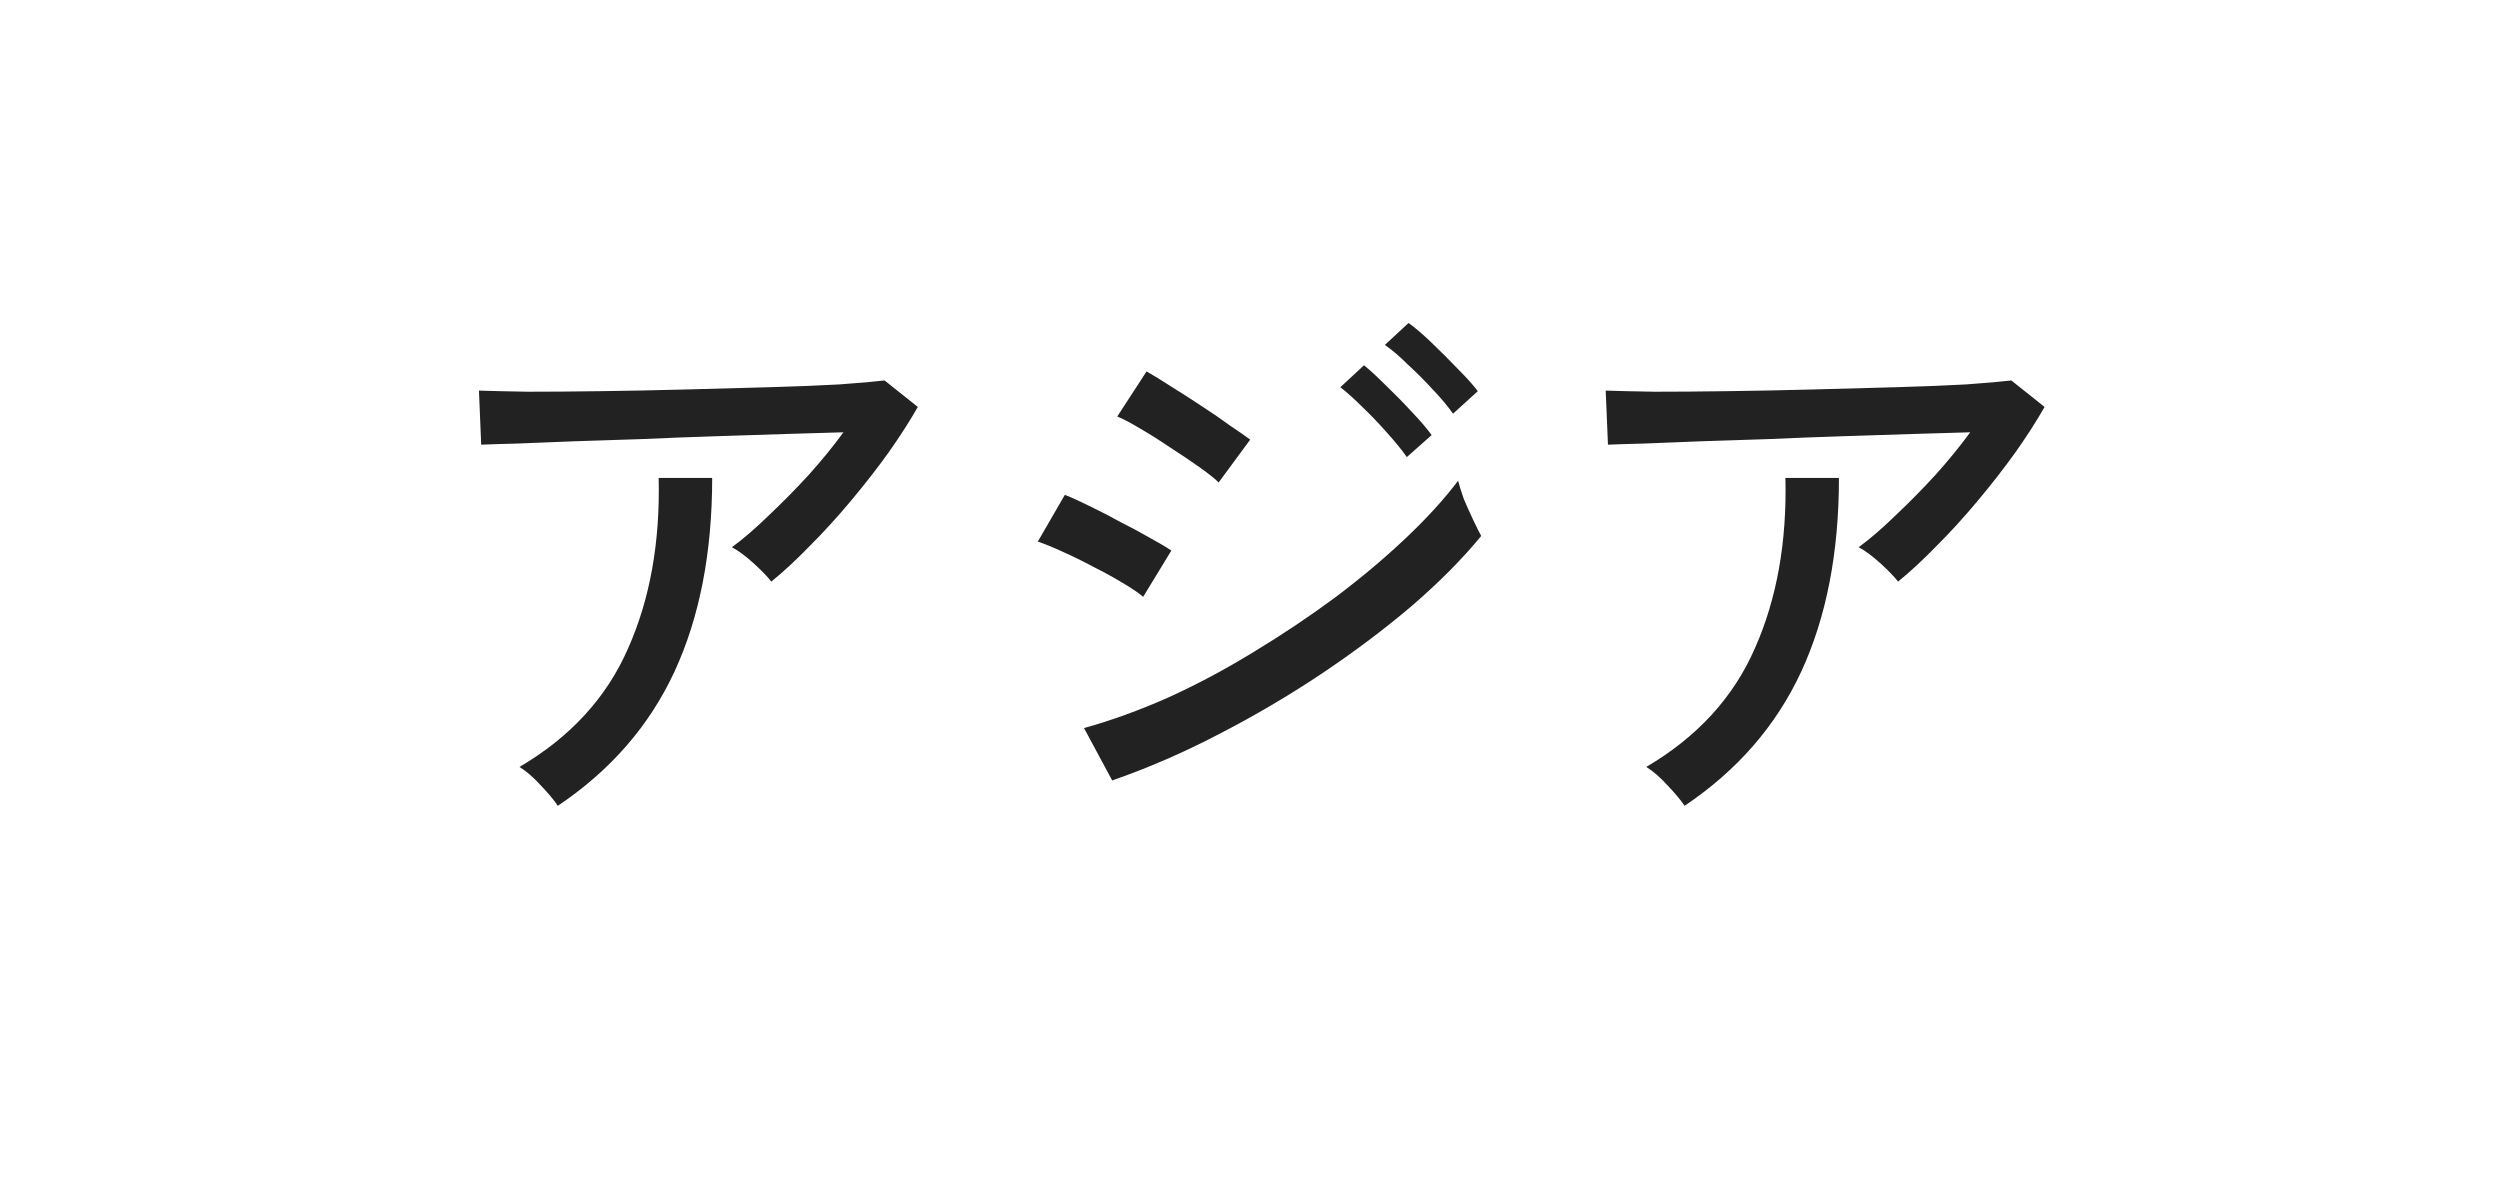 <svg width="71" height="34" viewBox="0 0 71 34" fill="none" xmlns="http://www.w3.org/2000/svg">
<g filter="url(#filter0_d_1480_5286)">
<rect width="63.928" height="26.943" transform="translate(3.606 3.386)" fill="white"/>
<path d="M21.906 16.517C21.789 16.368 21.618 16.192 21.394 15.989C21.17 15.787 20.968 15.637 20.786 15.541C21.106 15.307 21.453 15.008 21.826 14.645C22.21 14.283 22.589 13.899 22.962 13.493C23.336 13.077 23.666 12.672 23.954 12.277C23.496 12.288 22.952 12.304 22.322 12.325C21.704 12.347 21.042 12.368 20.338 12.389C19.645 12.411 18.952 12.437 18.258 12.469C17.565 12.491 16.909 12.512 16.29 12.533C15.682 12.555 15.149 12.576 14.69 12.597C14.232 12.608 13.89 12.619 13.666 12.629L13.602 11.093C13.922 11.104 14.386 11.115 14.994 11.125C15.613 11.125 16.306 11.12 17.074 11.109C17.853 11.099 18.653 11.083 19.474 11.061C20.296 11.04 21.085 11.019 21.842 10.997C22.6 10.976 23.266 10.949 23.842 10.917C24.429 10.875 24.856 10.837 25.122 10.805L26.066 11.557C25.842 11.952 25.565 12.384 25.234 12.853C24.904 13.312 24.546 13.771 24.162 14.229C23.778 14.688 23.389 15.115 22.994 15.509C22.61 15.904 22.248 16.24 21.906 16.517ZM15.842 22.885C15.736 22.725 15.576 22.533 15.362 22.309C15.149 22.075 14.946 21.899 14.754 21.781C16.205 20.928 17.234 19.803 17.842 18.405C18.461 17.008 18.749 15.397 18.706 13.573H20.226C20.226 15.696 19.869 17.531 19.154 19.077C18.44 20.613 17.336 21.883 15.842 22.885ZM31.586 22.165L30.786 20.677C31.554 20.464 32.349 20.176 33.17 19.813C33.992 19.44 34.802 19.008 35.602 18.517C36.413 18.027 37.186 17.509 37.922 16.965C38.658 16.411 39.325 15.851 39.922 15.285C40.52 14.72 41.016 14.176 41.41 13.653C41.442 13.781 41.496 13.952 41.57 14.165C41.656 14.368 41.746 14.571 41.842 14.773C41.938 14.976 42.013 15.125 42.066 15.221C41.533 15.872 40.877 16.533 40.098 17.205C39.32 17.867 38.461 18.512 37.522 19.141C36.594 19.76 35.624 20.331 34.61 20.853C33.608 21.376 32.6 21.813 31.586 22.165ZM34.61 13.701C34.504 13.595 34.322 13.451 34.066 13.269C33.81 13.088 33.533 12.901 33.234 12.709C32.936 12.507 32.648 12.325 32.37 12.165C32.104 12.005 31.89 11.893 31.73 11.829L32.562 10.549C32.754 10.656 32.989 10.8 33.266 10.981C33.544 11.152 33.826 11.333 34.114 11.525C34.413 11.717 34.685 11.904 34.93 12.085C35.186 12.256 35.378 12.389 35.506 12.485L34.61 13.701ZM32.466 16.949C32.328 16.832 32.13 16.699 31.874 16.549C31.629 16.4 31.357 16.251 31.058 16.101C30.76 15.941 30.466 15.797 30.178 15.669C29.901 15.541 29.666 15.445 29.474 15.381L30.242 14.053C30.456 14.139 30.701 14.251 30.978 14.389C31.266 14.528 31.554 14.677 31.842 14.837C32.141 14.987 32.418 15.136 32.674 15.285C32.93 15.424 33.128 15.541 33.266 15.637L32.466 16.949ZM41.266 11.749C41.117 11.536 40.925 11.307 40.69 11.061C40.466 10.816 40.232 10.581 39.986 10.357C39.752 10.123 39.533 9.936 39.33 9.797L40.002 9.173C40.184 9.301 40.402 9.488 40.658 9.733C40.914 9.979 41.165 10.229 41.41 10.485C41.656 10.731 41.842 10.939 41.97 11.109L41.266 11.749ZM39.954 12.981C39.805 12.768 39.618 12.539 39.394 12.293C39.17 12.037 38.941 11.797 38.706 11.573C38.472 11.339 38.258 11.147 38.066 10.997L38.738 10.373C38.909 10.512 39.117 10.704 39.362 10.949C39.618 11.195 39.864 11.445 40.098 11.701C40.344 11.957 40.53 12.176 40.658 12.357L39.954 12.981ZM53.906 16.517C53.789 16.368 53.618 16.192 53.394 15.989C53.17 15.787 52.968 15.637 52.786 15.541C53.106 15.307 53.453 15.008 53.826 14.645C54.21 14.283 54.589 13.899 54.962 13.493C55.336 13.077 55.666 12.672 55.954 12.277C55.496 12.288 54.952 12.304 54.322 12.325C53.704 12.347 53.042 12.368 52.338 12.389C51.645 12.411 50.952 12.437 50.258 12.469C49.565 12.491 48.909 12.512 48.29 12.533C47.682 12.555 47.149 12.576 46.69 12.597C46.232 12.608 45.89 12.619 45.666 12.629L45.602 11.093C45.922 11.104 46.386 11.115 46.994 11.125C47.613 11.125 48.306 11.12 49.074 11.109C49.853 11.099 50.653 11.083 51.474 11.061C52.296 11.04 53.085 11.019 53.842 10.997C54.6 10.976 55.266 10.949 55.842 10.917C56.429 10.875 56.856 10.837 57.122 10.805L58.066 11.557C57.842 11.952 57.565 12.384 57.234 12.853C56.904 13.312 56.546 13.771 56.162 14.229C55.778 14.688 55.389 15.115 54.994 15.509C54.61 15.904 54.248 16.24 53.906 16.517ZM47.842 22.885C47.736 22.725 47.576 22.533 47.362 22.309C47.149 22.075 46.946 21.899 46.754 21.781C48.205 20.928 49.234 19.803 49.842 18.405C50.461 17.008 50.749 15.397 50.706 13.573H52.226C52.226 15.696 51.869 17.531 51.154 19.077C50.44 20.613 49.336 21.883 47.842 22.885Z" fill="#222222"/>
</g>
<defs>
<filter id="filter0_d_1480_5286" x="0.606" y="0.386" width="69.928" height="32.943" filterUnits="userSpaceOnUse" color-interpolation-filters="sRGB">
<feFlood flood-opacity="0" result="BackgroundImageFix"/>
<feColorMatrix in="SourceAlpha" type="matrix" values="0 0 0 0 0 0 0 0 0 0 0 0 0 0 0 0 0 0 127 0" result="hardAlpha"/>
<feOffset/>
<feGaussianBlur stdDeviation="1.5"/>
<feComposite in2="hardAlpha" operator="out"/>
<feColorMatrix type="matrix" values="0 0 0 0 0 0 0 0 0 0 0 0 0 0 0 0 0 0 0.3 0"/>
<feBlend mode="normal" in2="BackgroundImageFix" result="effect1_dropShadow_1480_5286"/>
<feBlend mode="normal" in="SourceGraphic" in2="effect1_dropShadow_1480_5286" result="shape"/>
</filter>
</defs>
</svg>
